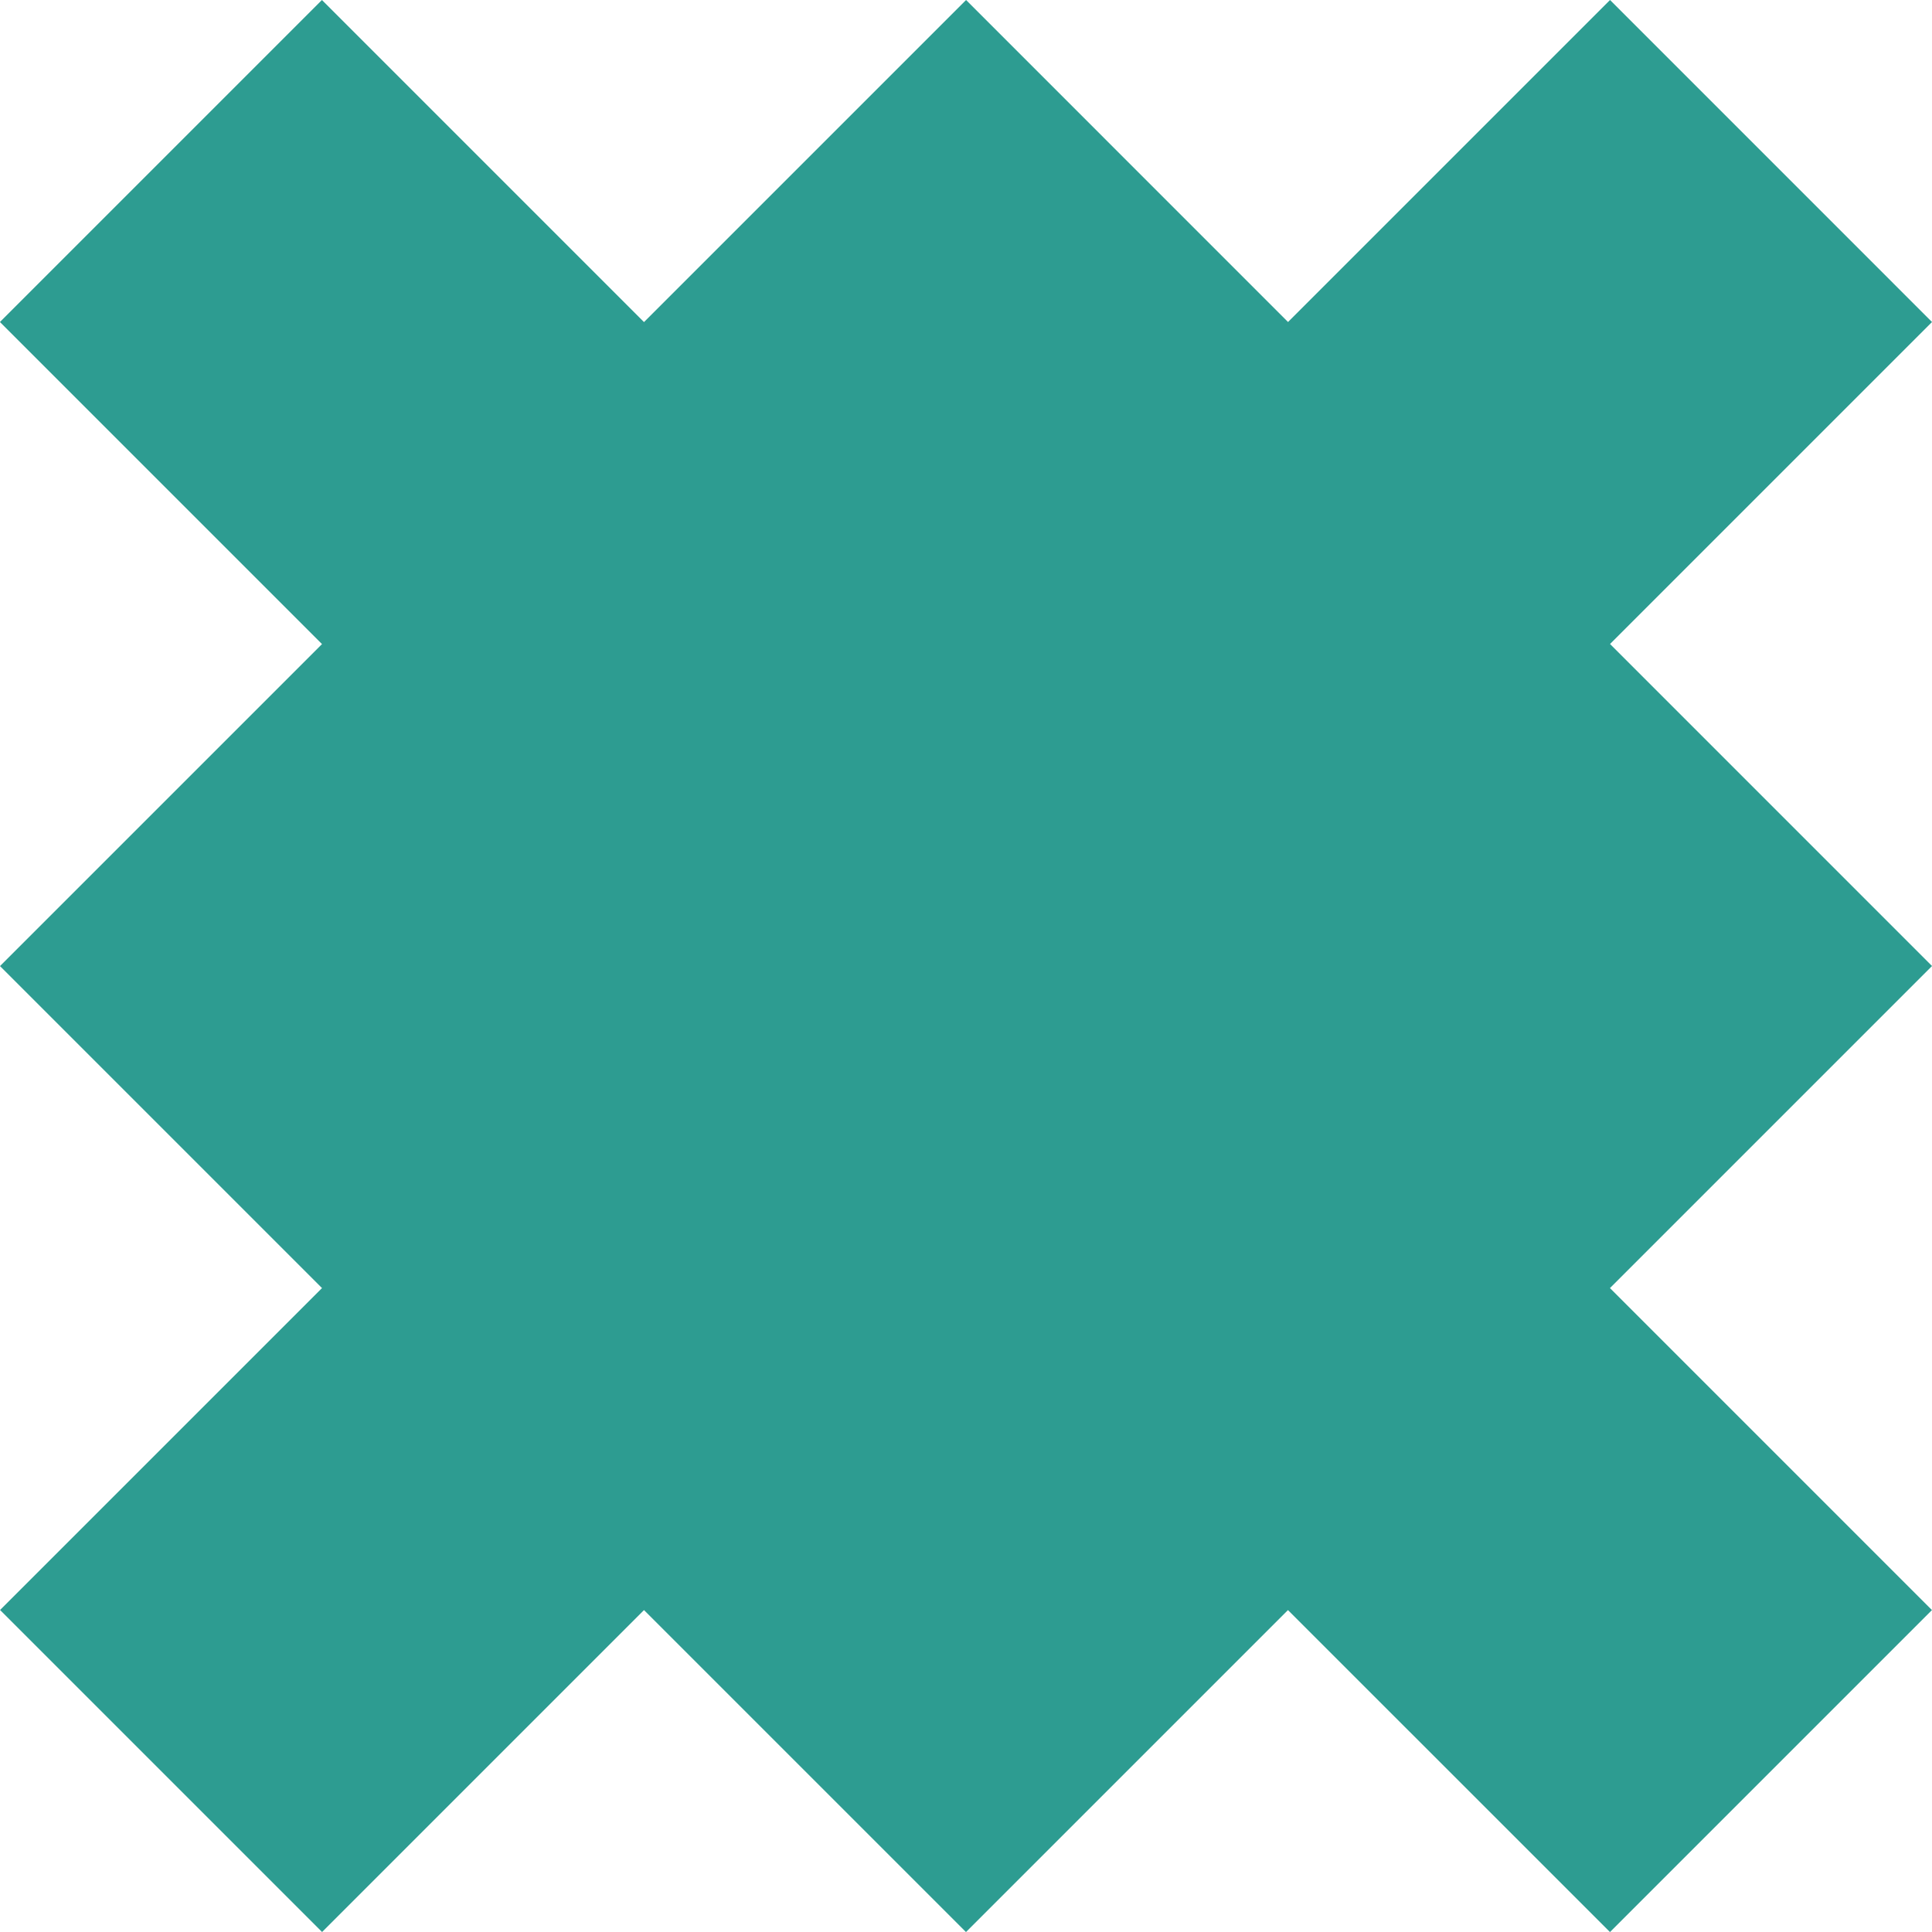 <svg width="85" height="85" viewBox="0 0 85 85" fill="none" xmlns="http://www.w3.org/2000/svg">
<path d="M56.668 14.167L42.503 0L28.333 14.17L14.164 0L0 14.164V14.17L14.167 28.337L0 42.503L14.167 56.67L0.003 70.833L14.17 85L28.333 70.837L42.497 85H42.502L56.665 70.837L70.83 85H70.835L84.998 70.837L70.832 56.67L85 42.502V42.5L70.835 28.333L85 14.168V14.167L70.835 0L56.668 14.167Z" fill="#2D9C91"/>
</svg>
